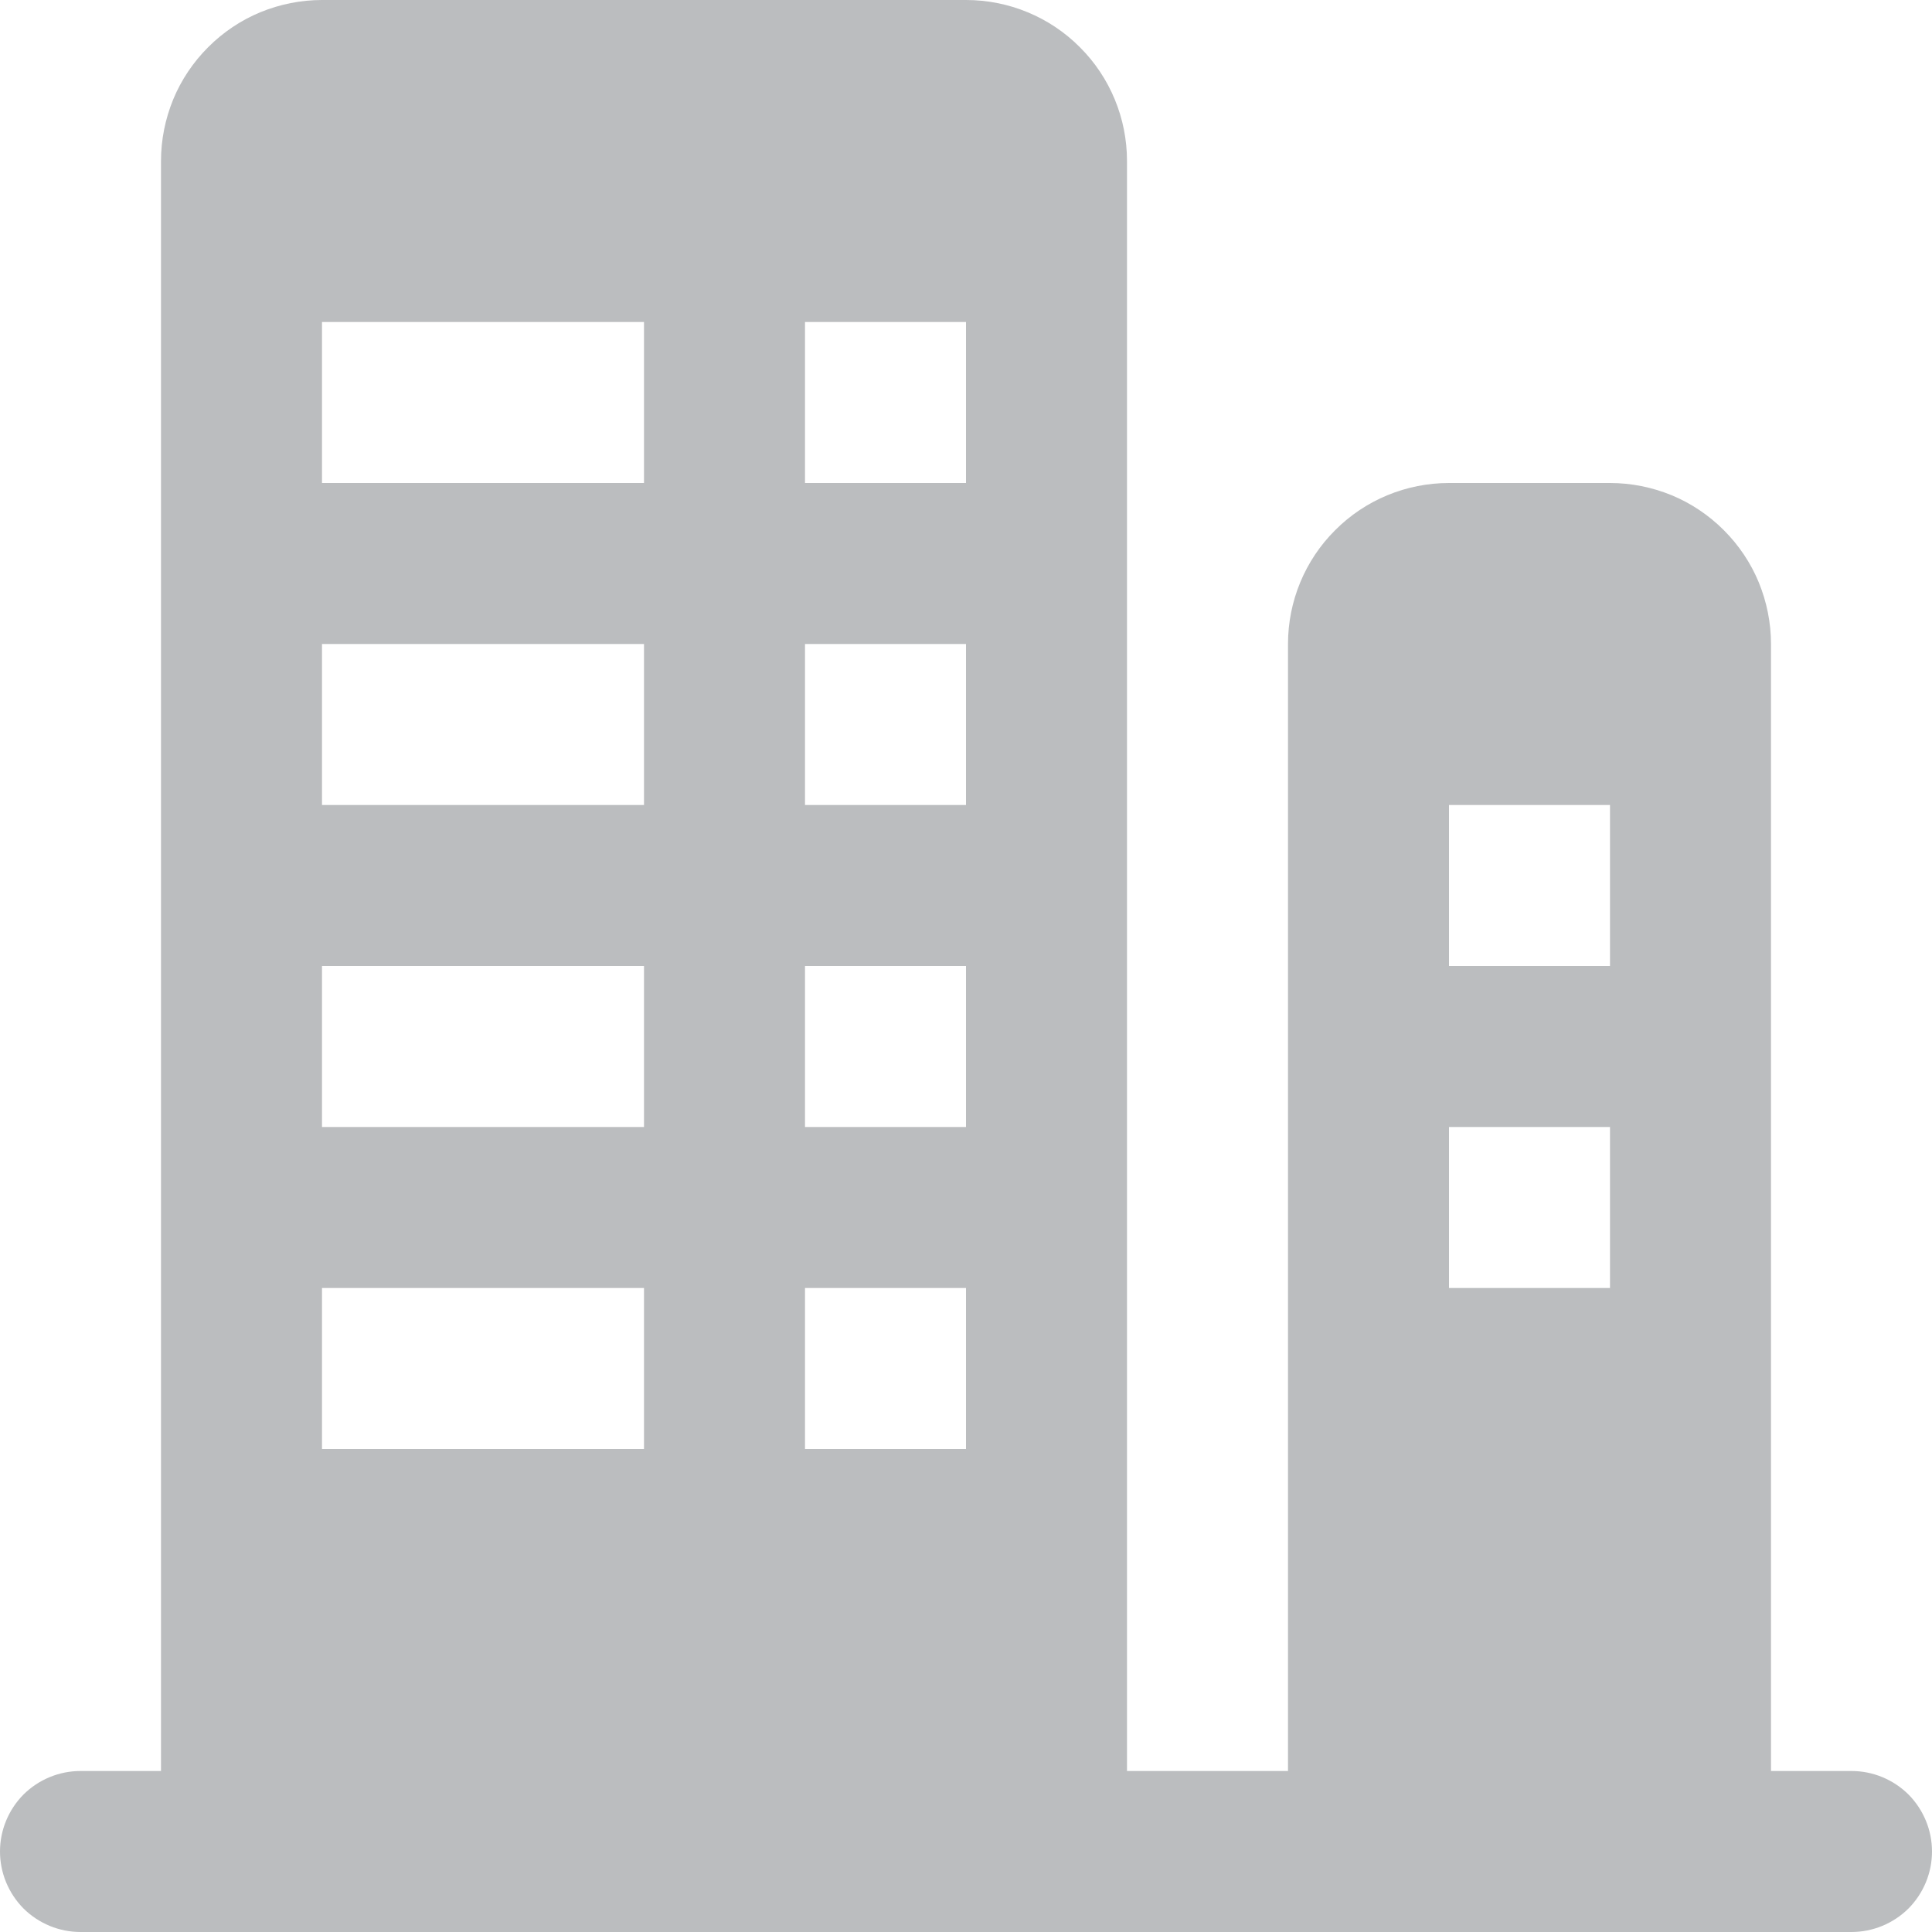 <svg xmlns="http://www.w3.org/2000/svg" width="12" height="12" viewBox="0 0 12 12" fill="none">
  <path d="M7 11H8V4C8 3.735 8.105 3.48 8.293 3.293C8.48 3.105 8.735 3 9 3H10C10.131 3 10.261 3.026 10.383 3.076C10.504 3.126 10.614 3.2 10.707 3.293C10.8 3.386 10.874 3.496 10.924 3.617C10.974 3.739 11 3.869 11 4V11H11.5C11.633 11 11.76 11.053 11.854 11.146C11.947 11.24 12 11.367 12 11.5C12 11.633 11.947 11.76 11.854 11.854C11.76 11.947 11.633 12 11.5 12H0.5C0.367 12 0.24 11.947 0.146 11.854C0.053 11.76 0 11.633 0 11.5C0 11.367 0.053 11.24 0.146 11.146C0.24 11.053 0.367 11 0.5 11H1V1C1 0.869 1.026 0.739 1.076 0.617C1.126 0.496 1.2 0.386 1.293 0.293C1.386 0.2 1.496 0.126 1.617 0.076C1.739 0.026 1.869 -1.53893e-09 2 0L6 0C6.265 0 6.52 0.105 6.707 0.293C6.895 0.48 7 0.735 7 1V11ZM2 4V5H4V4H2ZM2 8V9H4V8H2ZM5 4V5H6V4H5ZM5 8V9H6V8H5ZM2 2V3H4V2H2ZM2 6V7H4V6H2ZM5 2V3H6V2H5ZM5 6V7H6V6H5ZM9 5V6H10V5H9ZM9 7V8H10V7H9Z" fill="#BBBDBF"/>
</svg>